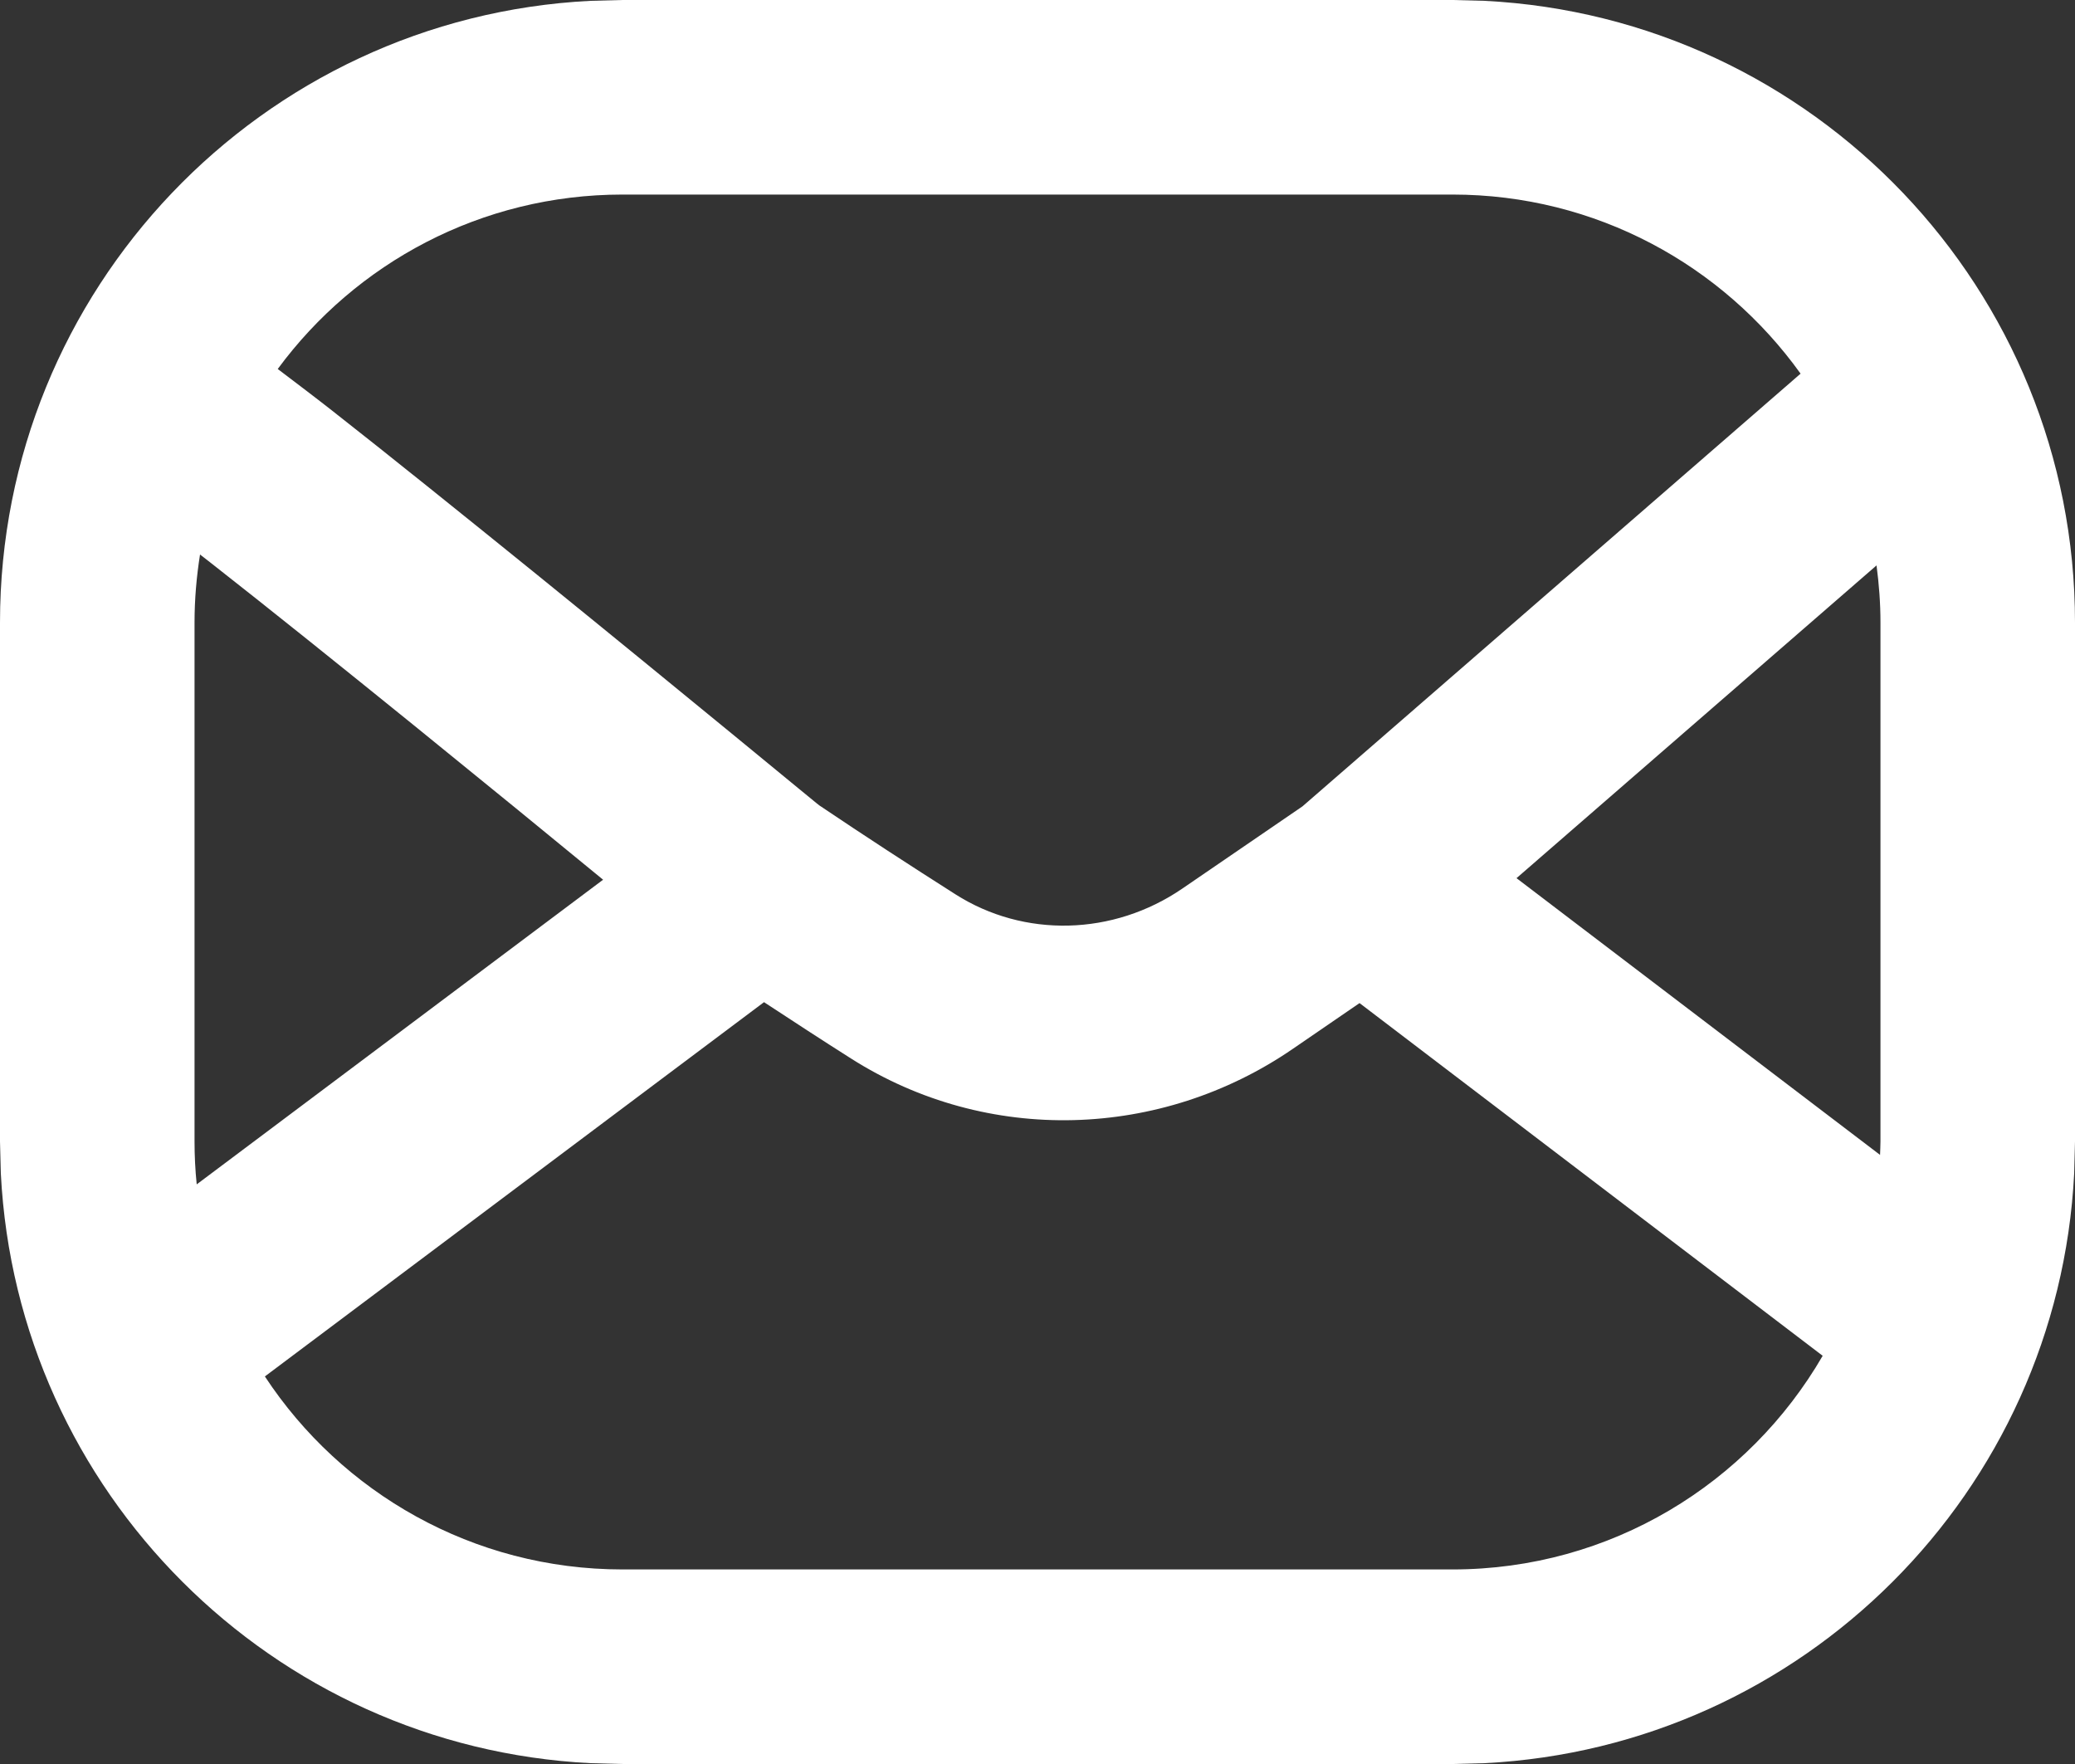 <?xml version="1.0" encoding="utf-8"?>
<svg xmlns="http://www.w3.org/2000/svg" fill="none" height="100%" overflow="visible" preserveAspectRatio="none" style="display: block;" viewBox="0 0 20 17" width="100%">
<rect x="0" y="0" width="20" height="17" fill="#333333" stroke="none"/>
<g id="Social link 4">
<path d="M14.309 0.008C17.479 0.168 20 2.79 20 6V11L19.992 11.309C19.837 14.377 17.377 16.837 14.309 16.992L14 17H6L5.691 16.992C2.623 16.837 0.163 14.377 0.008 11.309L0 11V6C0 2.79 2.521 0.168 5.691 0.008L6 0H14L14.309 0.008ZM2.553 13.265C3.29 14.385 4.558 15.125 6 15.125H14C15.525 15.125 16.854 14.297 17.568 13.066L13.104 9.667L12.458 10.11C11.191 10.978 9.518 11.038 8.201 10.2C7.933 10.03 7.65 9.846 7.364 9.658L2.553 13.265ZM1.928 5.344C1.894 5.558 1.875 5.777 1.875 6V11C1.875 11.14 1.882 11.278 1.896 11.414L5.813 8.478C5.313 8.067 4.662 7.535 3.998 6.997C3.299 6.431 2.588 5.86 2.026 5.42C1.993 5.394 1.96 5.369 1.928 5.344ZM14.617 8.463L18.121 11.13C18.122 11.087 18.125 11.043 18.125 11V6C18.125 5.813 18.111 5.629 18.087 5.449L14.617 8.463ZM6 1.875C4.637 1.875 3.428 2.536 2.677 3.556C2.828 3.671 3 3.8 3.183 3.943C3.757 4.393 4.476 4.972 5.178 5.54C5.88 6.109 6.567 6.671 7.079 7.091C7.335 7.301 7.547 7.475 7.695 7.597C7.769 7.657 7.828 7.706 7.867 7.738C7.878 7.747 7.888 7.754 7.896 7.761C8.332 8.055 8.788 8.351 9.208 8.618C9.87 9.04 10.73 9.02 11.398 8.562L12.554 7.771L17.355 3.601C16.606 2.556 15.383 1.875 14 1.875H6Z" fill="white" id="Vector"/>
</g>
</svg>